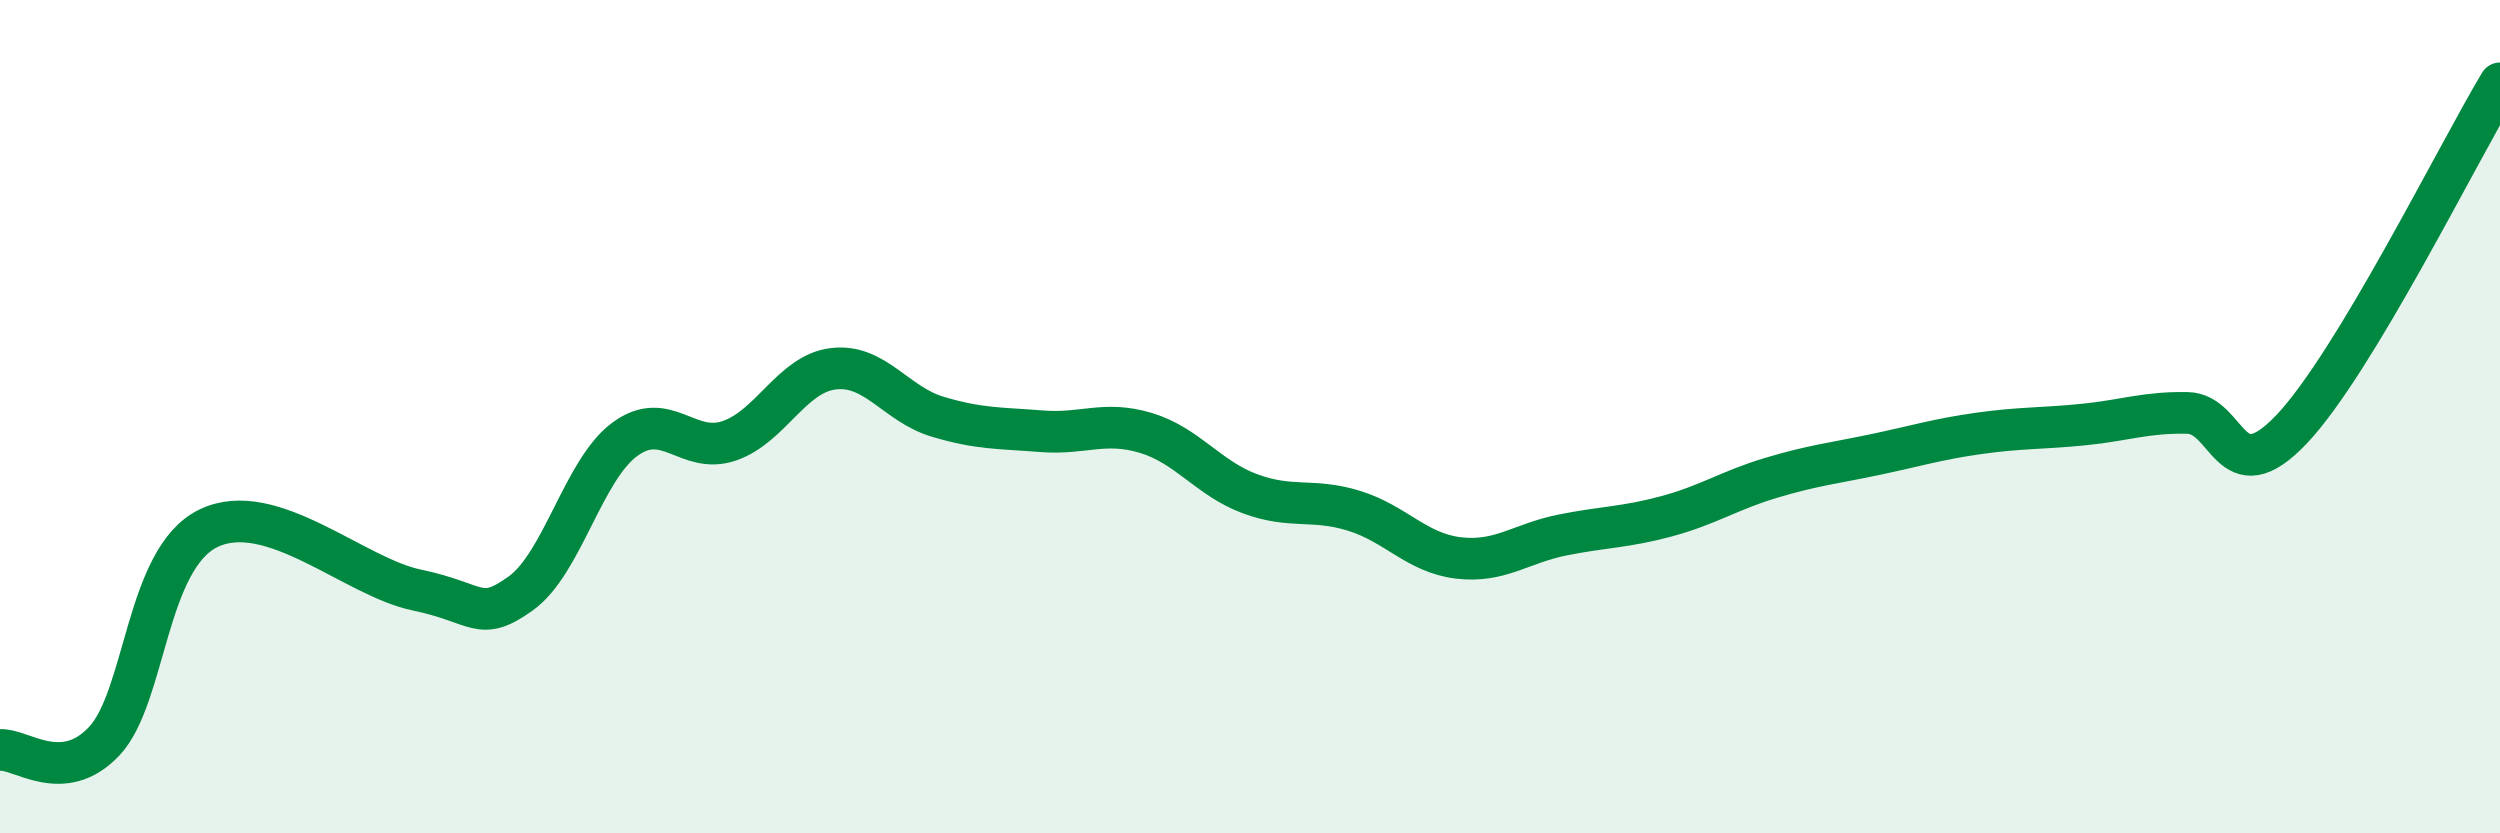 
    <svg width="60" height="20" viewBox="0 0 60 20" xmlns="http://www.w3.org/2000/svg">
      <path
        d="M 0,18 C 0.5,17.96 1.5,18.85 2.5,17.79 C 3.5,16.73 3.5,13.41 5,12.68 C 6.5,11.95 8.5,13.85 10,14.16 C 11.5,14.47 11.5,14.96 12.5,14.24 C 13.5,13.52 14,11.27 15,10.54 C 16,9.81 16.5,10.92 17.5,10.58 C 18.5,10.24 19,8.97 20,8.85 C 21,8.73 21.5,9.7 22.5,10 C 23.5,10.3 24,10.27 25,10.35 C 26,10.43 26.5,10.09 27.5,10.39 C 28.5,10.69 29,11.48 30,11.85 C 31,12.22 31.5,11.95 32.5,12.26 C 33.5,12.57 34,13.27 35,13.39 C 36,13.51 36.5,13.04 37.5,12.84 C 38.5,12.64 39,12.66 40,12.39 C 41,12.12 41.5,11.77 42.5,11.47 C 43.5,11.17 44,11.12 45,10.91 C 46,10.7 46.5,10.54 47.5,10.4 C 48.5,10.26 49,10.29 50,10.19 C 51,10.09 51.5,9.89 52.5,9.91 C 53.5,9.93 53.5,11.88 55,10.3 C 56.5,8.72 59,3.66 60,2L60 20L0 20Z"
        fill="#008740"
        opacity="0.1"
        stroke-linecap="round"
        stroke-linejoin="round"
      />
      <path
        d="M 0,18 C 0.5,17.96 1.5,18.85 2.5,17.79 C 3.5,16.73 3.5,13.41 5,12.68 C 6.5,11.95 8.5,13.85 10,14.16 C 11.5,14.47 11.5,14.96 12.5,14.24 C 13.5,13.52 14,11.27 15,10.54 C 16,9.81 16.5,10.92 17.5,10.58 C 18.5,10.24 19,8.97 20,8.85 C 21,8.73 21.5,9.7 22.5,10 C 23.5,10.3 24,10.27 25,10.35 C 26,10.43 26.5,10.09 27.5,10.39 C 28.5,10.69 29,11.48 30,11.85 C 31,12.22 31.5,11.95 32.5,12.26 C 33.5,12.57 34,13.27 35,13.39 C 36,13.51 36.5,13.04 37.5,12.84 C 38.5,12.64 39,12.66 40,12.39 C 41,12.12 41.5,11.77 42.5,11.47 C 43.5,11.17 44,11.12 45,10.91 C 46,10.7 46.5,10.54 47.5,10.4 C 48.5,10.26 49,10.29 50,10.19 C 51,10.09 51.5,9.89 52.5,9.91 C 53.5,9.93 53.5,11.88 55,10.3 C 56.5,8.72 59,3.66 60,2"
        stroke="#008740"
        stroke-width="1"
        fill="none"
        stroke-linecap="round"
        stroke-linejoin="round"
      />
    </svg>
  